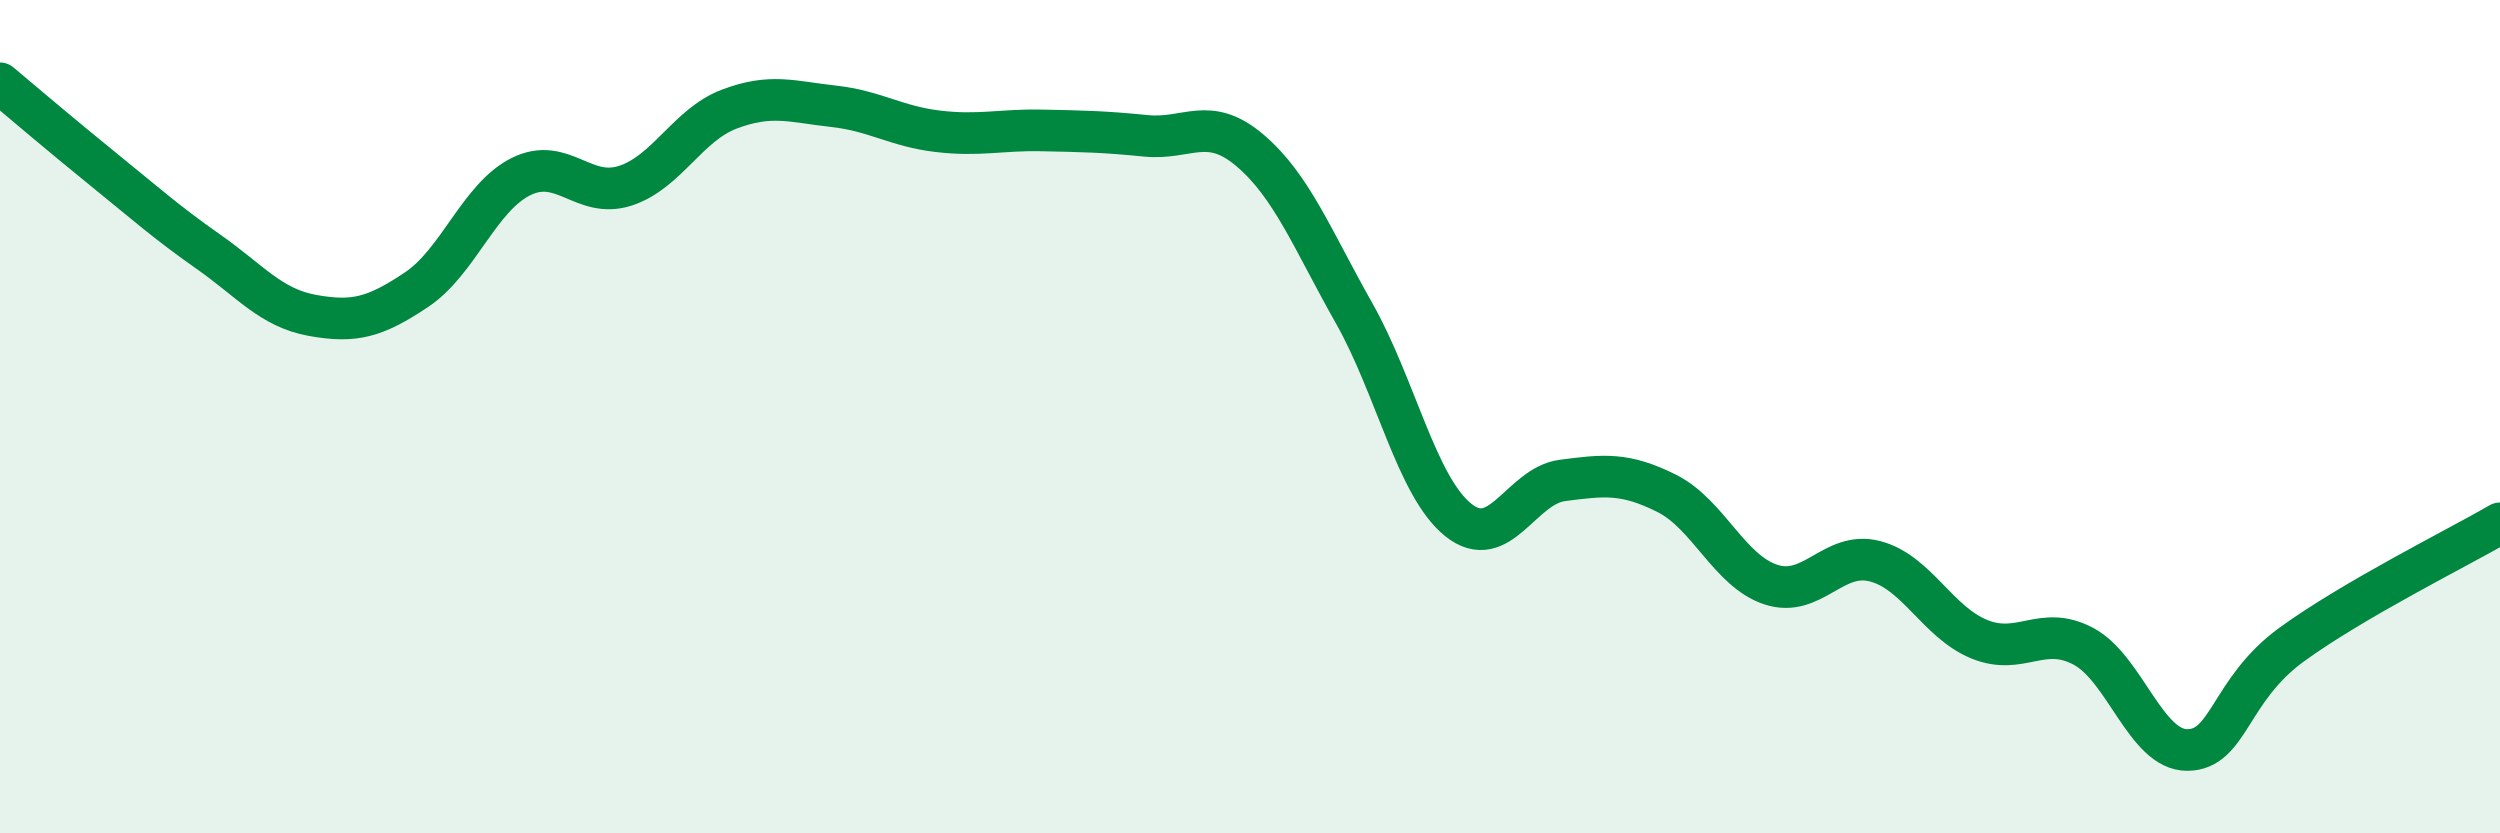 
    <svg width="60" height="20" viewBox="0 0 60 20" xmlns="http://www.w3.org/2000/svg">
      <path
        d="M 0,2 C 0.5,2.42 1.5,3.27 2.5,4.08 C 3.5,4.89 4,5.34 5,6.04 C 6,6.74 6.5,7.39 7.5,7.57 C 8.5,7.75 9,7.62 10,6.95 C 11,6.28 11.5,4.74 12.5,4.24 C 13.5,3.74 14,4.78 15,4.46 C 16,4.14 16.5,3 17.5,2.62 C 18.5,2.24 19,2.44 20,2.55 C 21,2.66 21.5,3.03 22.5,3.15 C 23.5,3.27 24,3.11 25,3.13 C 26,3.15 26.5,3.16 27.5,3.26 C 28.5,3.36 29,2.76 30,3.61 C 31,4.46 31.5,5.75 32.5,7.52 C 33.5,9.29 34,11.68 35,12.48 C 36,13.28 36.5,11.66 37.5,11.53 C 38.5,11.4 39,11.34 40,11.84 C 41,12.34 41.5,13.7 42.5,14.03 C 43.5,14.36 44,13.21 45,13.47 C 46,13.73 46.5,14.93 47.5,15.34 C 48.5,15.75 49,14.98 50,15.51 C 51,16.04 51.5,18.01 52.5,18 C 53.5,17.99 53.5,16.56 55,15.47 C 56.5,14.38 59,13.14 60,12.56L60 20L0 20Z"
        fill="#008740"
        opacity="0.1"
        stroke-linecap="round"
        stroke-linejoin="round"
      />
      <path
        d="M 0,2 C 0.5,2.42 1.5,3.27 2.5,4.08 C 3.5,4.89 4,5.34 5,6.04 C 6,6.74 6.5,7.39 7.5,7.57 C 8.5,7.75 9,7.62 10,6.95 C 11,6.28 11.5,4.74 12.5,4.24 C 13.5,3.74 14,4.78 15,4.46 C 16,4.14 16.5,3 17.5,2.62 C 18.5,2.24 19,2.44 20,2.55 C 21,2.66 21.5,3.03 22.5,3.15 C 23.5,3.27 24,3.11 25,3.13 C 26,3.15 26.5,3.16 27.5,3.26 C 28.5,3.36 29,2.76 30,3.61 C 31,4.46 31.5,5.75 32.5,7.52 C 33.5,9.29 34,11.68 35,12.48 C 36,13.28 36.5,11.66 37.5,11.53 C 38.5,11.4 39,11.34 40,11.84 C 41,12.34 41.5,13.7 42.5,14.03 C 43.5,14.36 44,13.21 45,13.47 C 46,13.73 46.5,14.93 47.5,15.34 C 48.5,15.75 49,14.98 50,15.51 C 51,16.04 51.5,18.01 52.5,18 C 53.5,17.99 53.5,16.56 55,15.47 C 56.5,14.38 59,13.14 60,12.56"
        stroke="#008740"
        stroke-width="1"
        fill="none"
        stroke-linecap="round"
        stroke-linejoin="round"
      />
    </svg>
  